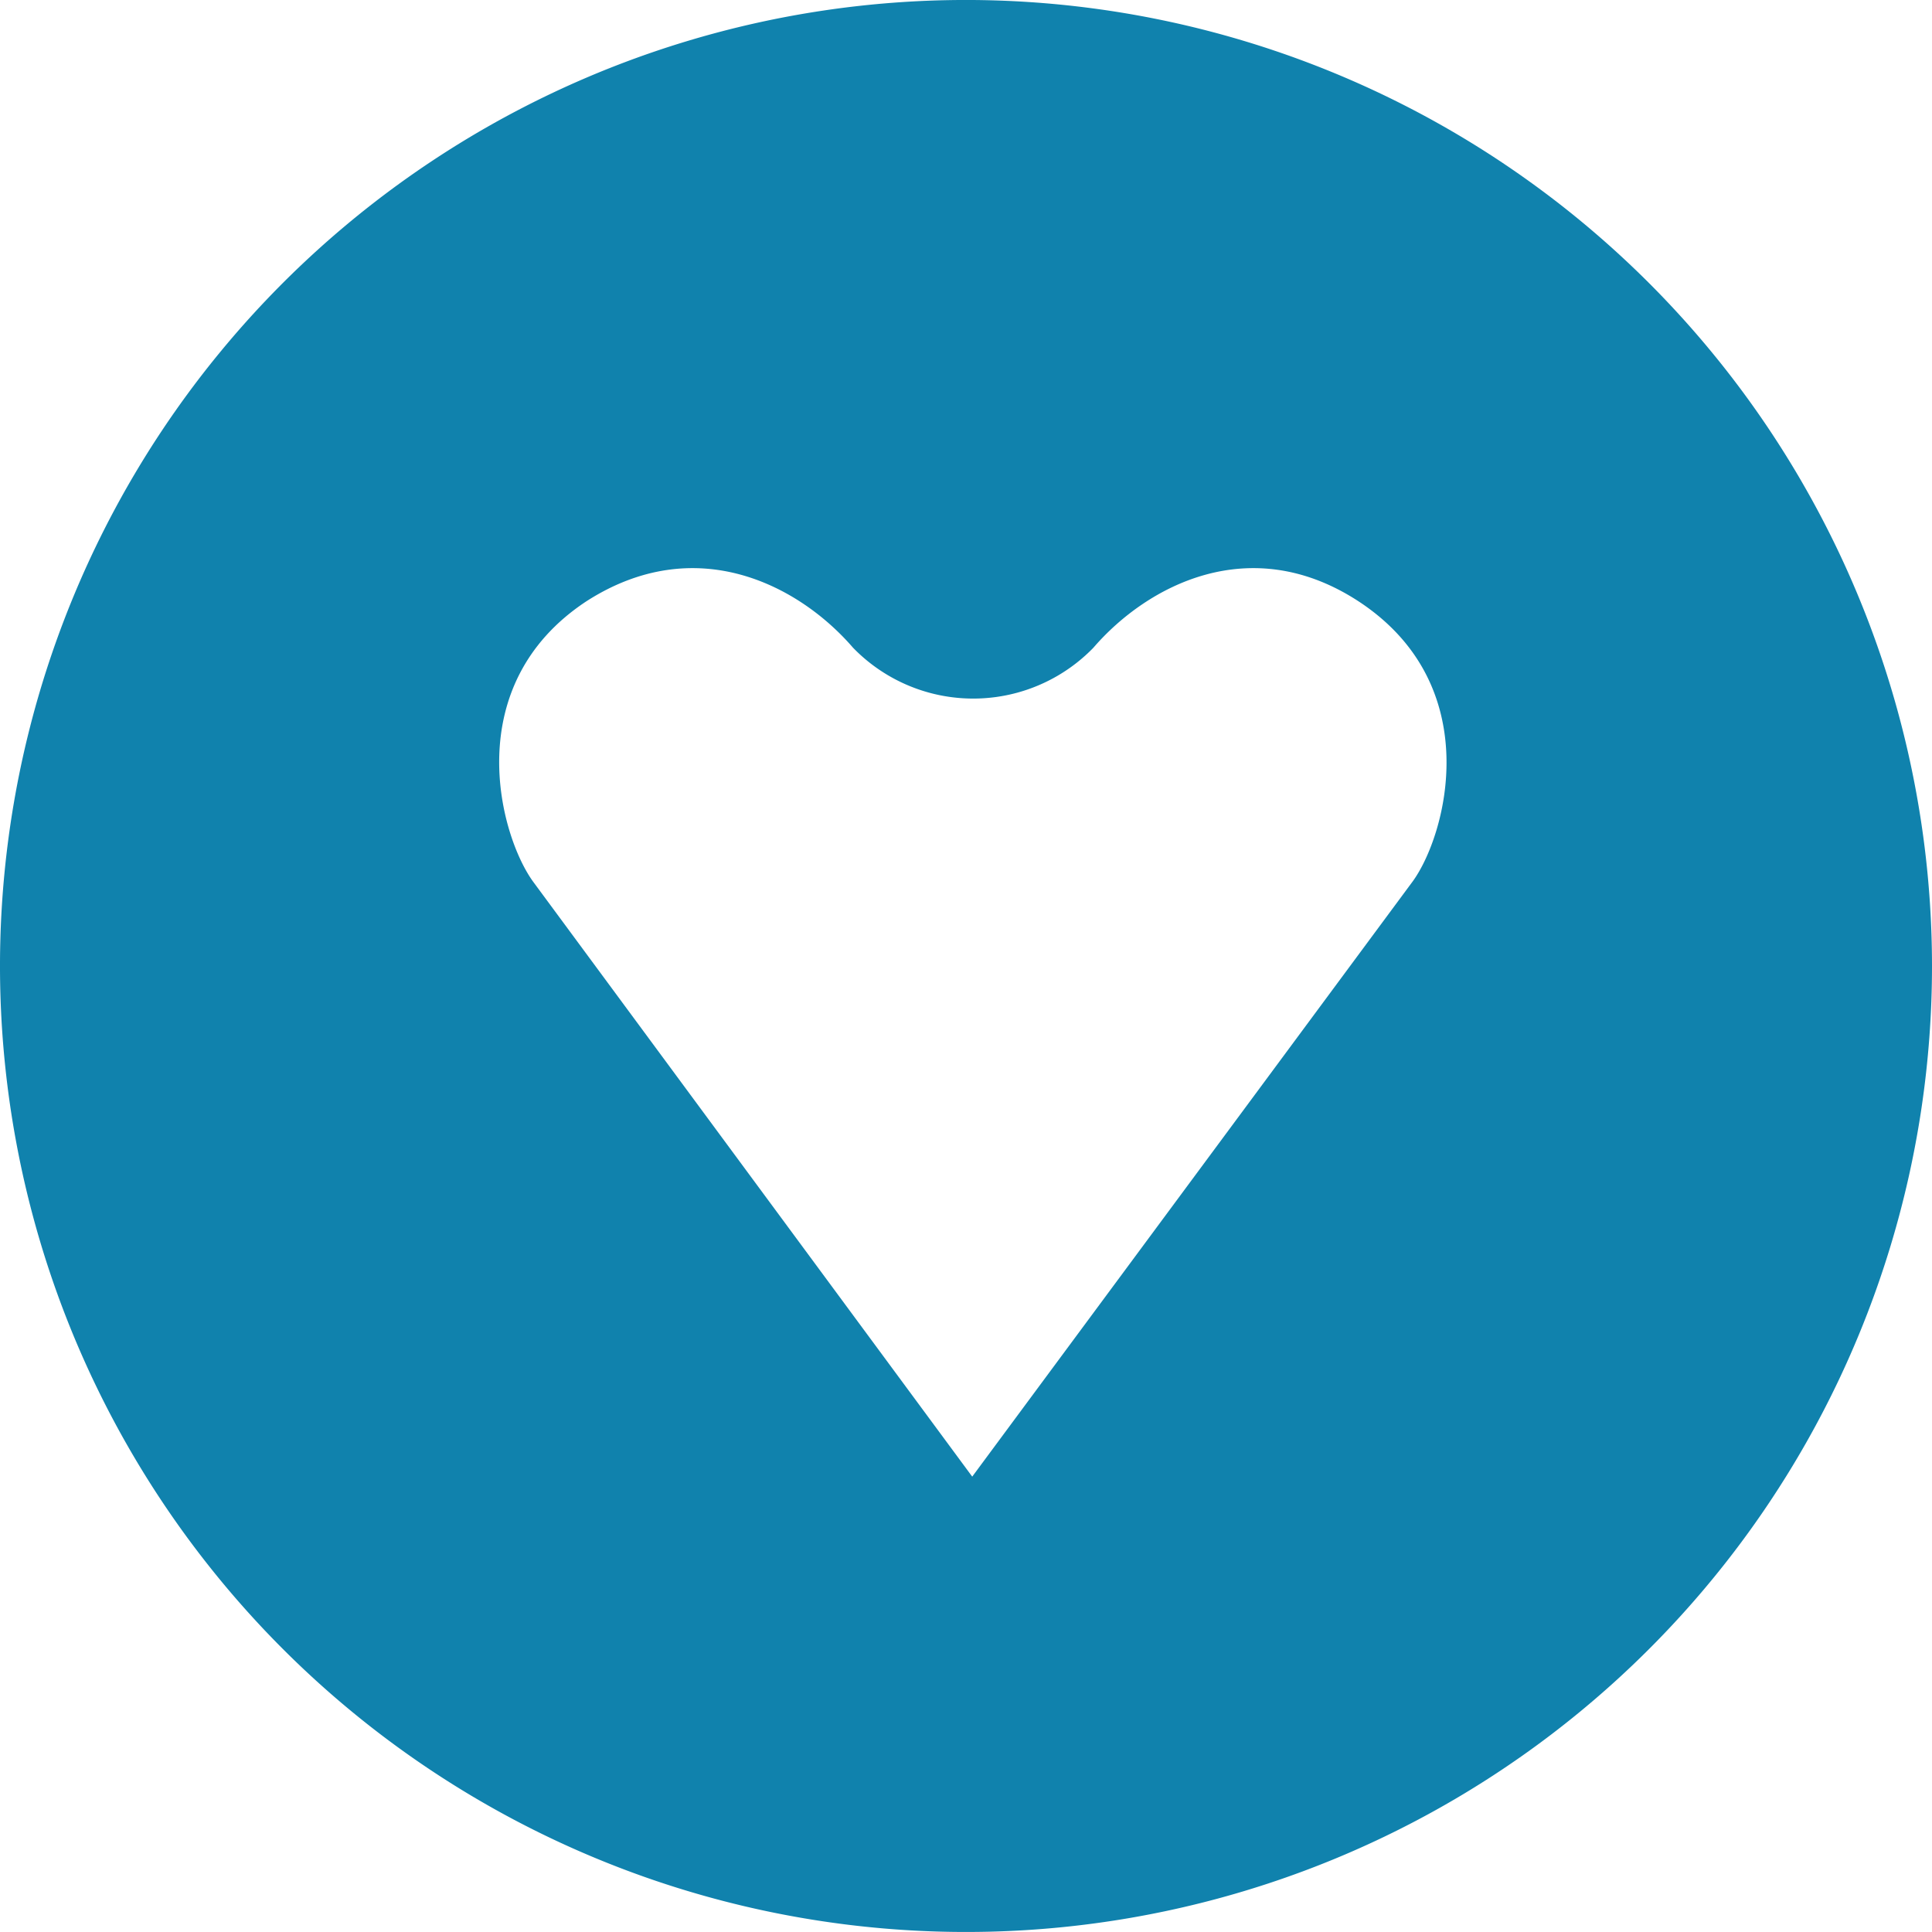 <svg xmlns="http://www.w3.org/2000/svg" width="88.728" height="88.728" viewBox="0 0 88.728 88.728">
  <path id="Icon_awesome-gratipay" d="M44.364.562A44.364,44.364,0,1,0,88.728,44.926,44.379,44.379,0,0,0,44.364.562Zm20.5,40.5L44.65,68.378,24.49,41.062c-1.556-2.129-3.417-9.016,2.433-12.88,5.027-3.238,9.767-.751,12.254,2.129a7.69,7.69,0,0,0,11.037,0c2.487-2.88,7.227-5.367,12.182-2.129,5.885,3.864,4.043,10.733,2.469,12.88Z" transform="translate(0 -0.563)" fill="#1082ad"/>
</svg>
